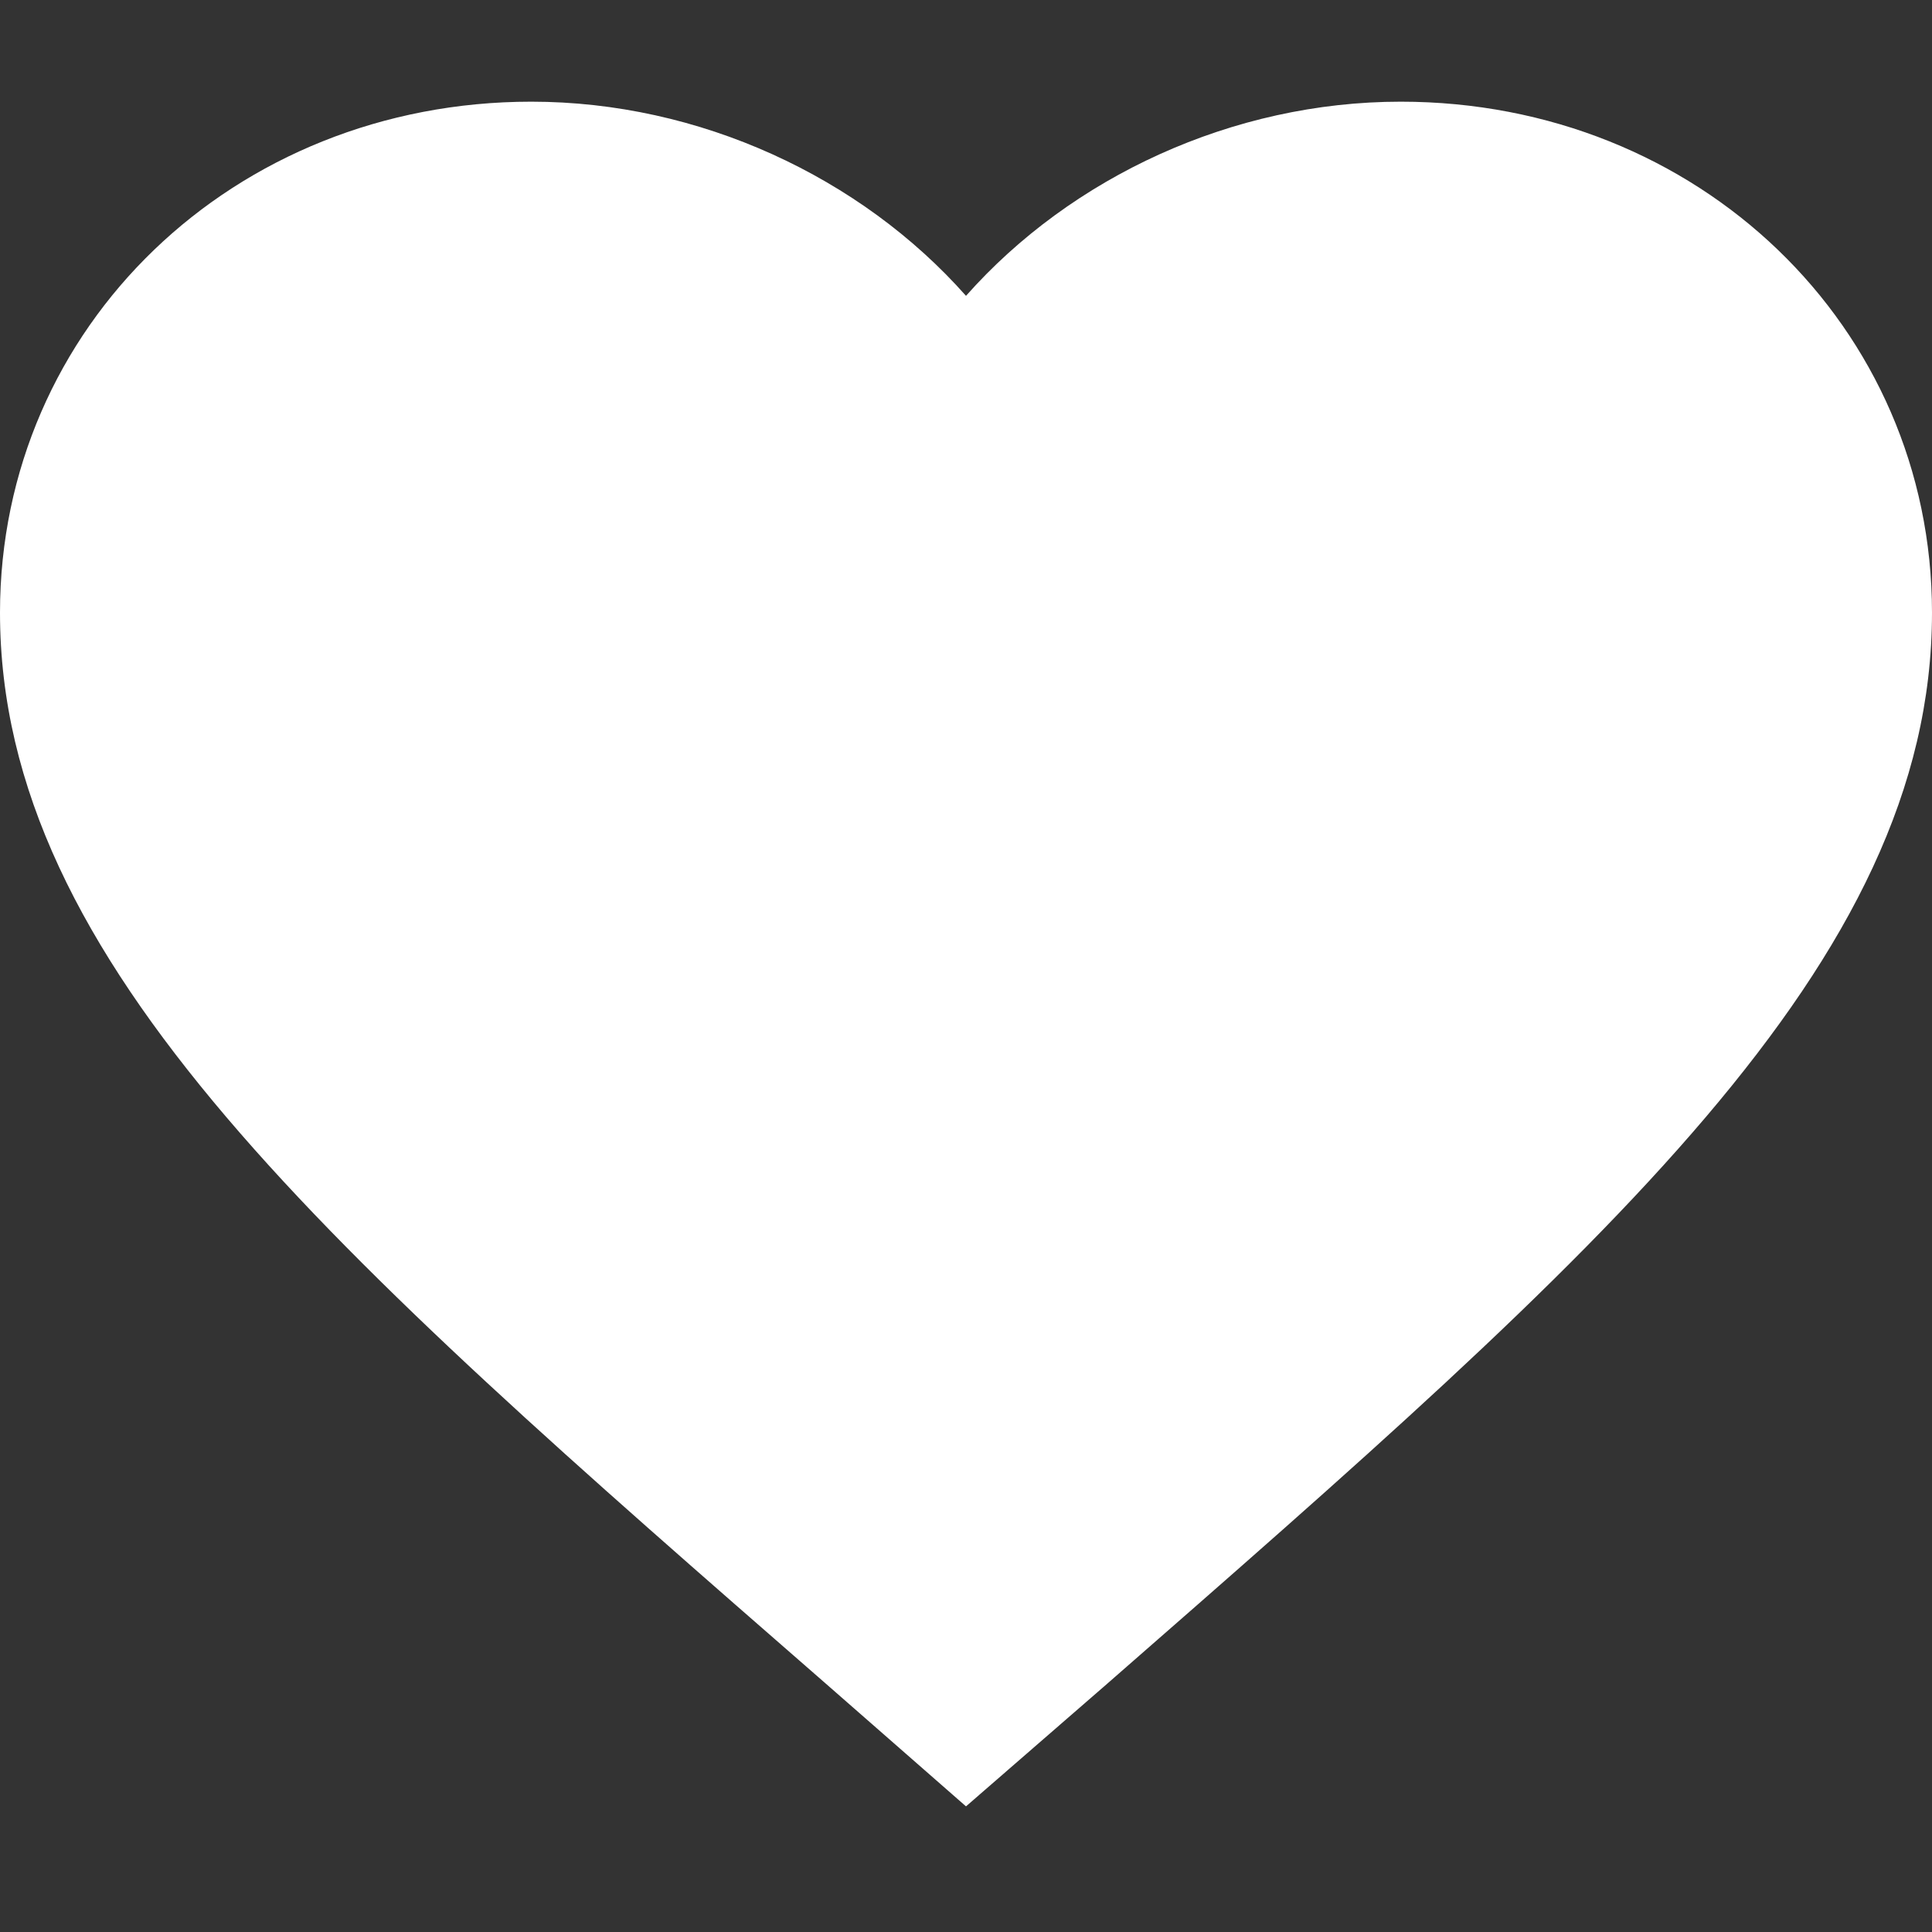<svg width="38" height="38" viewBox="0 0 38 38" fill="none" xmlns="http://www.w3.org/2000/svg">
<rect x="0" y="0" width="38" height="38" fill="#333333" stroke="none"/>
<path d="M19 35.529L16.245 33.117C6.46 24.584 0 18.957 0 12.05C0 6.422 4.598 2 10.45 2C13.756 2 16.929 3.48 19 5.819C21.071 3.48 24.244 2 27.55 2C33.402 2 38 6.422 38 12.05C38 18.957 31.54 24.584 21.755 33.136L19 35.529Z" fill="white"/>
</svg>
